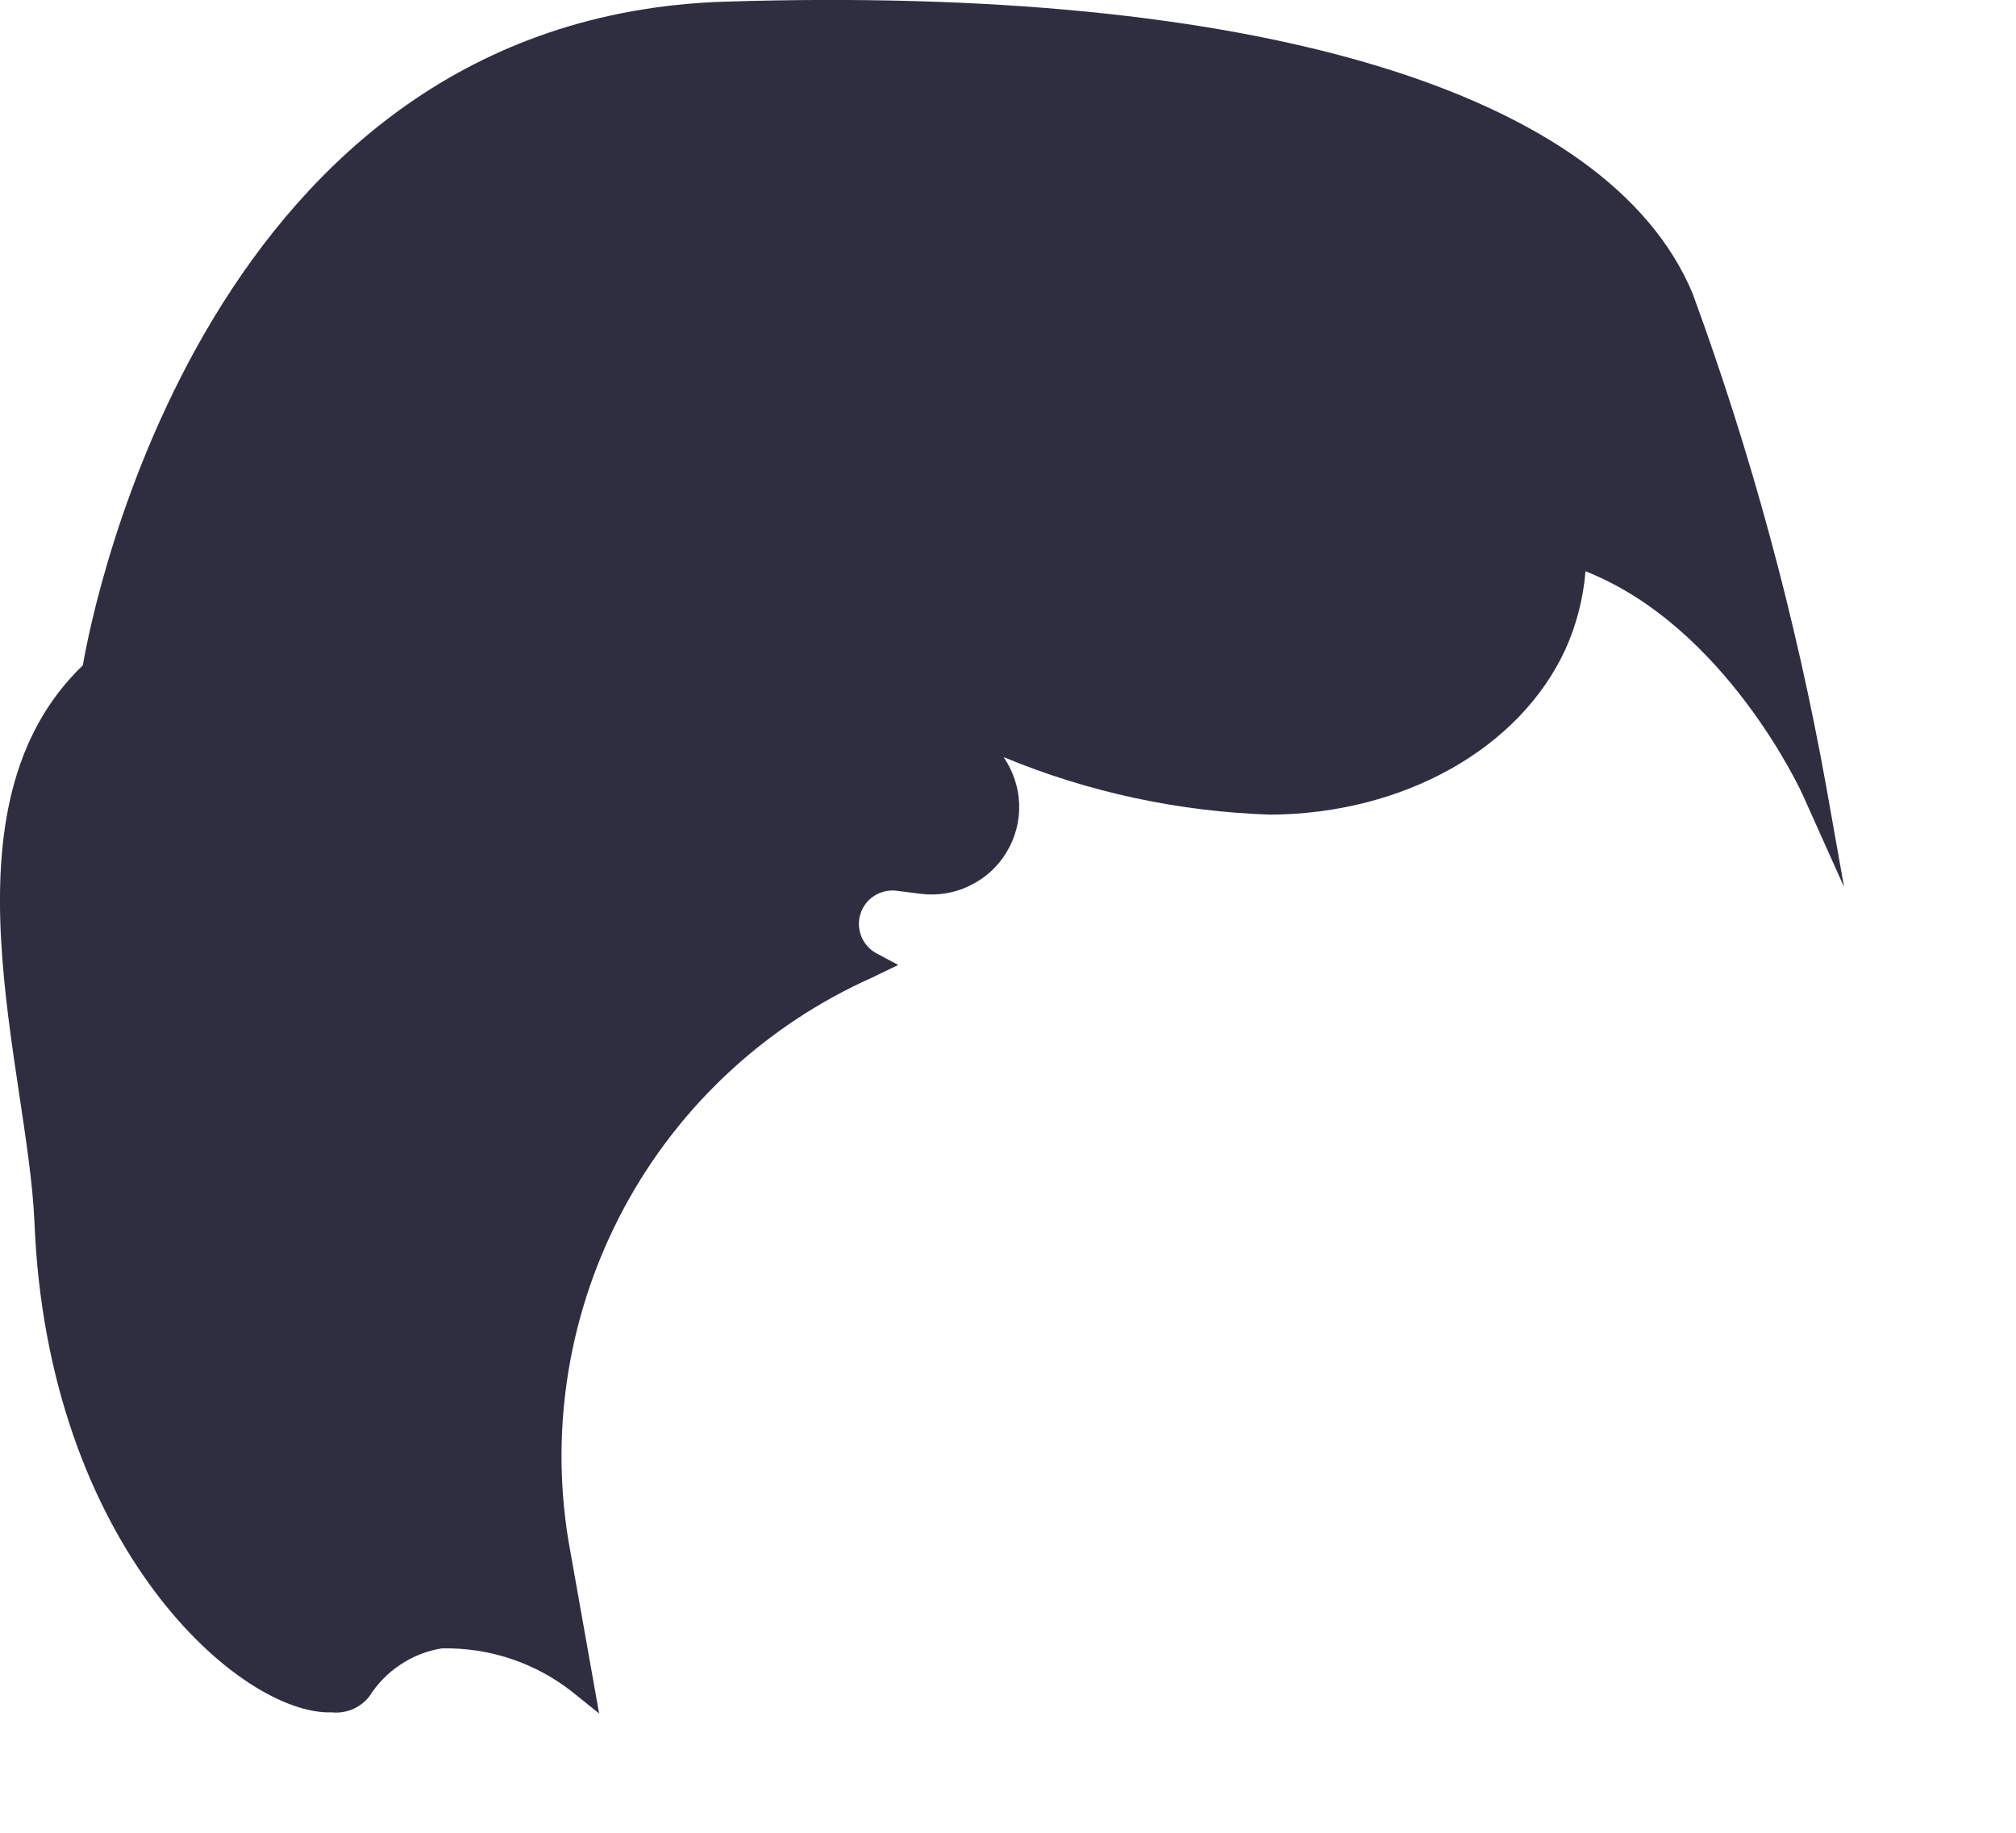<?xml version="1.0" encoding="utf-8"?>
<svg xmlns="http://www.w3.org/2000/svg" fill="none" height="100%" overflow="visible" preserveAspectRatio="none" style="display: block;" viewBox="0 0 11 10" width="100%">
<path d="M3.127 9.235C2.924 9.073 2.67 8.988 2.41 8.994C2.329 9.007 2.253 9.037 2.184 9.083C2.116 9.128 2.059 9.187 2.015 9.256C1.991 9.287 1.96 9.31 1.924 9.326C1.888 9.341 1.849 9.347 1.811 9.343C1.315 9.361 0.26 8.443 0.188 6.67C0.153 5.828 -0.351 4.402 0.452 3.63C0.505 3.319 1.132 0.098 3.956 0.009C6.848 -0.082 8.773 0.498 9.235 1.6C9.556 2.475 9.8 3.377 9.965 4.294L10.062 4.84L9.835 4.334C9.831 4.325 9.418 3.419 8.651 3.117C8.639 3.265 8.602 3.409 8.541 3.544C8.291 4.085 7.66 4.439 6.935 4.445C6.434 4.429 5.939 4.323 5.476 4.131C5.528 4.207 5.558 4.296 5.561 4.388C5.564 4.48 5.54 4.571 5.492 4.65C5.445 4.729 5.375 4.792 5.292 4.832C5.21 4.873 5.117 4.888 5.025 4.877L4.891 4.86C4.849 4.855 4.806 4.865 4.77 4.888C4.735 4.91 4.708 4.945 4.695 4.986C4.682 5.026 4.684 5.07 4.7 5.11C4.716 5.149 4.745 5.182 4.783 5.202L4.901 5.265L4.758 5.334C4.181 5.592 3.705 6.033 3.406 6.589C3.106 7.146 2.999 7.785 3.102 8.409L3.269 9.349L3.127 9.235Z" fill="#2F2E41" id="Vector"/>
</svg>